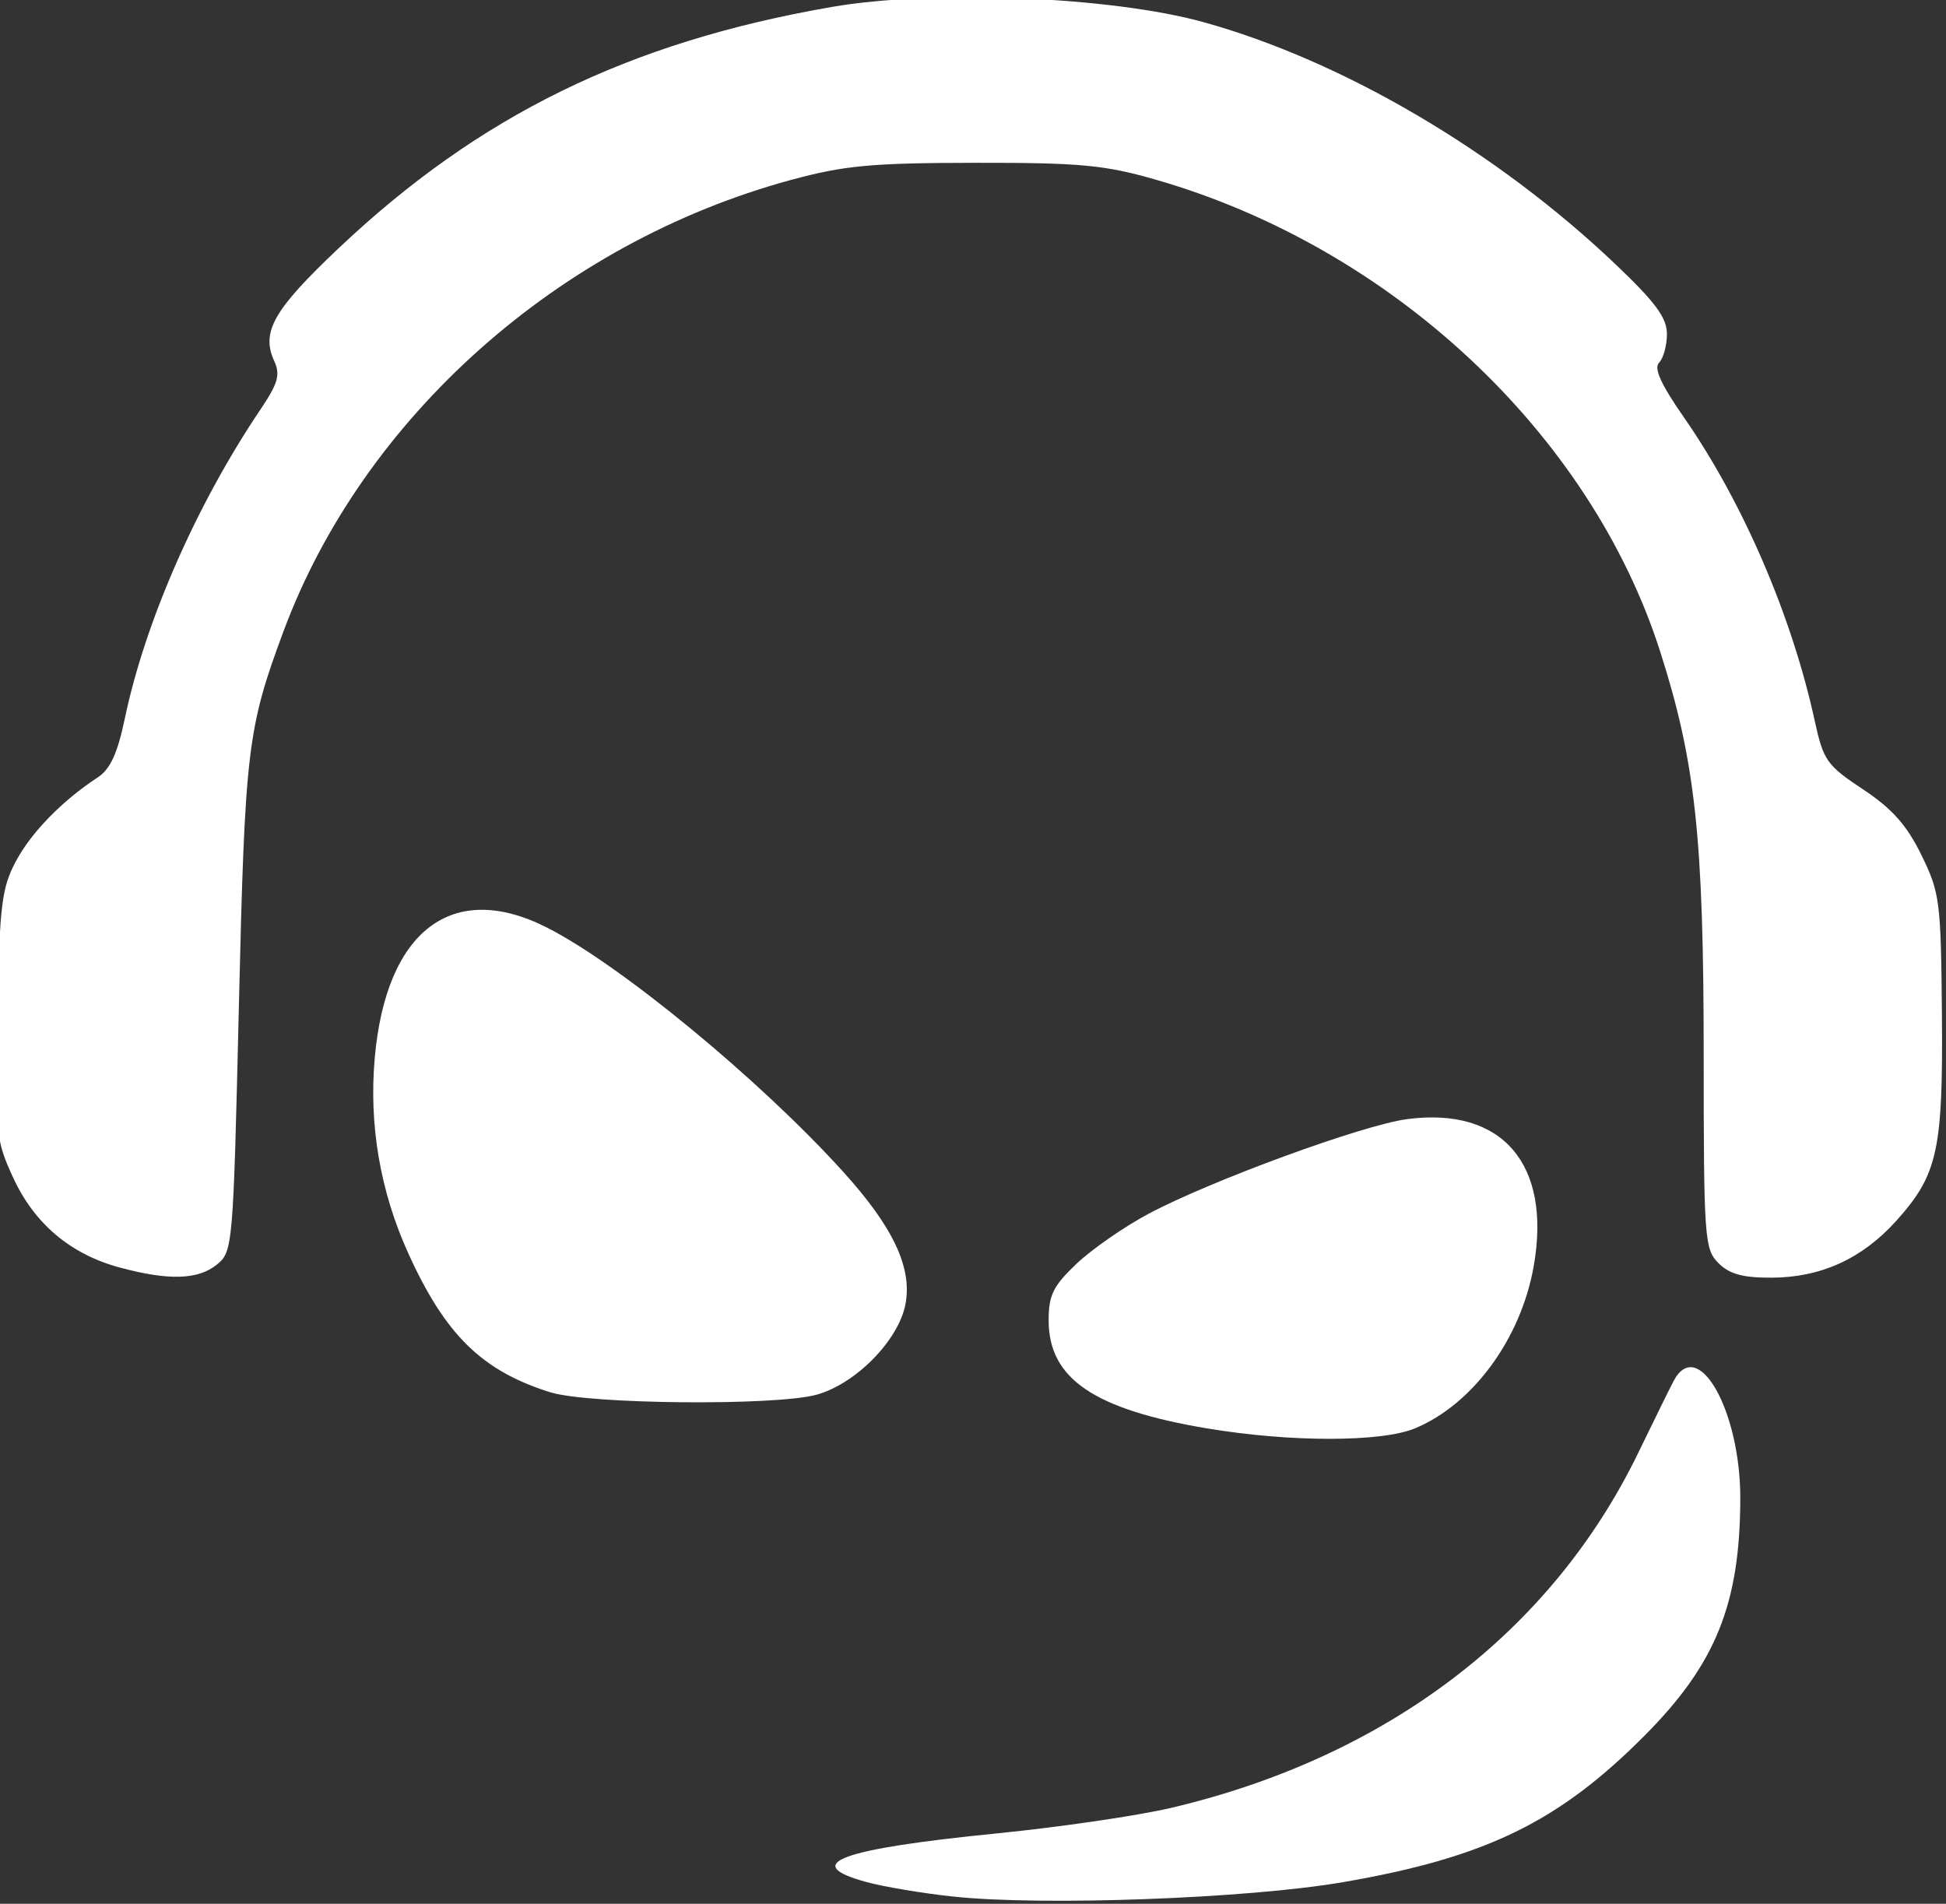 <?xml version="1.0" encoding="UTF-8" standalone="no"?>
<!-- Created with Inkscape (http://www.inkscape.org/) -->

<svg
   xmlns:dc="http://purl.org/dc/elements/1.1/"
   xmlns:cc="http://creativecommons.org/ns#"
   xmlns:rdf="http://www.w3.org/1999/02/22-rdf-syntax-ns#"
   xmlns:svg="http://www.w3.org/2000/svg"
   xmlns="http://www.w3.org/2000/svg"
   xmlns:sodipodi="http://sodipodi.sourceforge.net/DTD/sodipodi-0.dtd"
   xmlns:inkscape="http://www.inkscape.org/namespaces/inkscape"
   width="76.665mm"
   height="75mm"
   viewBox="0 0 76.665 75"
   version="1.1"
   id="svg1508"
   inkscape:version="0.92.2 (5c3e80d, 2017-08-06)"
   sodipodi:docname="teamspeakLogo.svg">
  <rect x="0" y="0" width="76.665" height="75" fill="#333333" stroke="none"/>
  <defs
     id="defs1502" />
  <sodipodi:namedview
     id="base"
     pagecolor="#ffffff"
     bordercolor="#666666"
     borderopacity="1.0"
     inkscape:pageopacity="0.0"
     inkscape:pageshadow="2"
     inkscape:zoom="0.35"
     inkscape:cx="-282.26354"
     inkscape:cy="-106.83914"
     inkscape:document-units="mm"
     inkscape:current-layer="layer1"
     showgrid="false"
     fit-margin-top="0"
     fit-margin-left="0"
     fit-margin-right="0"
     fit-margin-bottom="0"
     inkscape:window-width="1920"
     inkscape:window-height="1017"
     inkscape:window-x="1672"
     inkscape:window-y="42"
     inkscape:window-maximized="1" />
  <g
     inkscape:label="Ebene 1"
     inkscape:groupmode="layer"
     id="layer1"
     transform="translate(29.261,-45.565)">
    <g
       id="g1111"
       transform="matrix(1.085,0,0,1.085,-1210.367,-829)">
      <path
         inkscape:connector-curvature="0"
         id="path1072"
         d="m 1092.929,852.075 c -1.794,-0.483 -3.111,-1.596 -3.882,-3.28 -0.631,-1.378 -0.654,-1.625 -0.567,-5.909 0.082,-3.978 0.156,-4.591 0.675,-5.565 0.561,-1.052 1.684,-2.202 2.978,-3.049 0.448,-0.293 0.712,-0.871 0.978,-2.14 0.736,-3.513 2.601,-7.764 4.91,-11.193 0.654,-0.971 0.742,-1.278 0.511,-1.784 -0.479,-1.052 -0.021,-1.856 2.325,-4.076 5.106,-4.834 10.538,-7.495 17.911,-8.774 3.694,-0.641 10.146,-0.38 13.497,0.547 5.053,1.398 10.638,4.676 14.954,8.778 1.468,1.395 1.884,1.958 1.884,2.547 0,0.416 -0.128,0.883 -0.284,1.04 -0.201,0.2 0.065,0.786 0.903,1.991 2.138,3.074 3.916,7.197 4.747,11.011 0.315,1.446 0.437,1.618 1.752,2.491 1.063,0.706 1.589,1.297 2.122,2.385 0.671,1.372 0.71,1.673 0.745,5.794 0.042,4.939 -0.154,5.821 -1.665,7.497 -1.233,1.367 -2.727,2.048 -4.511,2.056 -1.052,0.005 -1.537,-0.128 -1.938,-0.529 -0.507,-0.507 -0.535,-0.892 -0.536,-7.55 0,-7.889 -0.301,-10.663 -1.582,-14.662 -2.538,-7.924 -9.757,-14.672 -18.328,-17.131 -1.847,-0.53 -2.737,-0.613 -6.548,-0.608 -3.76,0.005 -4.745,0.096 -6.682,0.622 -8.423,2.286 -15.546,8.625 -18.433,16.405 -1.306,3.518 -1.394,4.263 -1.613,13.558 -0.207,8.784 -0.221,8.951 -0.802,9.421 -0.682,0.552 -1.745,0.584 -3.52,0.106 z"
         style="opacity:1;fill:#ffffff;fill-opacity:1;fill-rule:evenodd;stroke:none;stroke-width:6.061;stroke-linejoin:miter;stroke-miterlimit:4;stroke-dasharray:none;stroke-opacity:1" />
      <path
         inkscape:connector-curvature="0"
         id="path1074"
         d="m 1132.417,857.917 c -4.127,-0.693 -5.764,-1.809 -5.764,-3.928 0,-0.914 0.164,-1.245 1.011,-2.051 0.556,-0.529 1.734,-1.346 2.617,-1.816 2.27,-1.208 7.769,-3.221 9.384,-3.436 3.459,-0.459 5.258,1.634 4.599,5.35 -0.466,2.625 -2.206,5.001 -4.306,5.876 -1.216,0.507 -4.531,0.509 -7.541,0.004 z"
         style="opacity:1;fill:#ffffff;fill-opacity:1;fill-rule:evenodd;stroke:none;stroke-width:6.061;stroke-linejoin:miter;stroke-miterlimit:4;stroke-dasharray:none;stroke-opacity:1" />
      <path
         inkscape:connector-curvature="0"
         id="path1076"
         d="m 1108.565,856.606 c -2.484,-0.777 -3.818,-2.082 -5.165,-5.052 -1.018,-2.244 -1.432,-4.661 -1.216,-7.092 0.412,-4.635 2.829,-6.467 6.249,-4.734 2.669,1.352 7.731,5.524 10.756,8.865 1.819,2.008 2.514,3.484 2.266,4.807 -0.246,1.31 -1.8,2.895 -3.227,3.291 -1.478,0.41 -8.268,0.35 -9.663,-0.087 z"
         style="opacity:1;fill:#ffffff;fill-opacity:1;fill-rule:evenodd;stroke:none;stroke-width:6.061;stroke-linejoin:miter;stroke-miterlimit:4;stroke-dasharray:none;stroke-opacity:1" />
      <path
         inkscape:connector-curvature="0"
         id="path1078"
         d="m 1123.178,874.913 c -1.103,-0.119 -2.516,-0.356 -3.14,-0.527 -2.422,-0.662 -0.985,-1.197 4.744,-1.767 2.279,-0.227 5.13,-0.645 6.336,-0.93 7.822,-1.847 13.794,-6.391 16.947,-12.894 0.588,-1.213 1.165,-2.386 1.283,-2.606 0.88,-1.651 2.425,1.08 2.419,4.276 -0.01,3.813 -0.885,5.994 -3.451,8.58 -3.135,3.159 -5.785,4.451 -10.97,5.345 -3.453,0.596 -10.934,0.872 -14.168,0.522 z"
         style="opacity:1;fill:#ffffff;fill-opacity:1;fill-rule:evenodd;stroke:none;stroke-width:6.061;stroke-linejoin:miter;stroke-miterlimit:4;stroke-dasharray:none;stroke-opacity:1" />
    </g>
  </g>
</svg>
